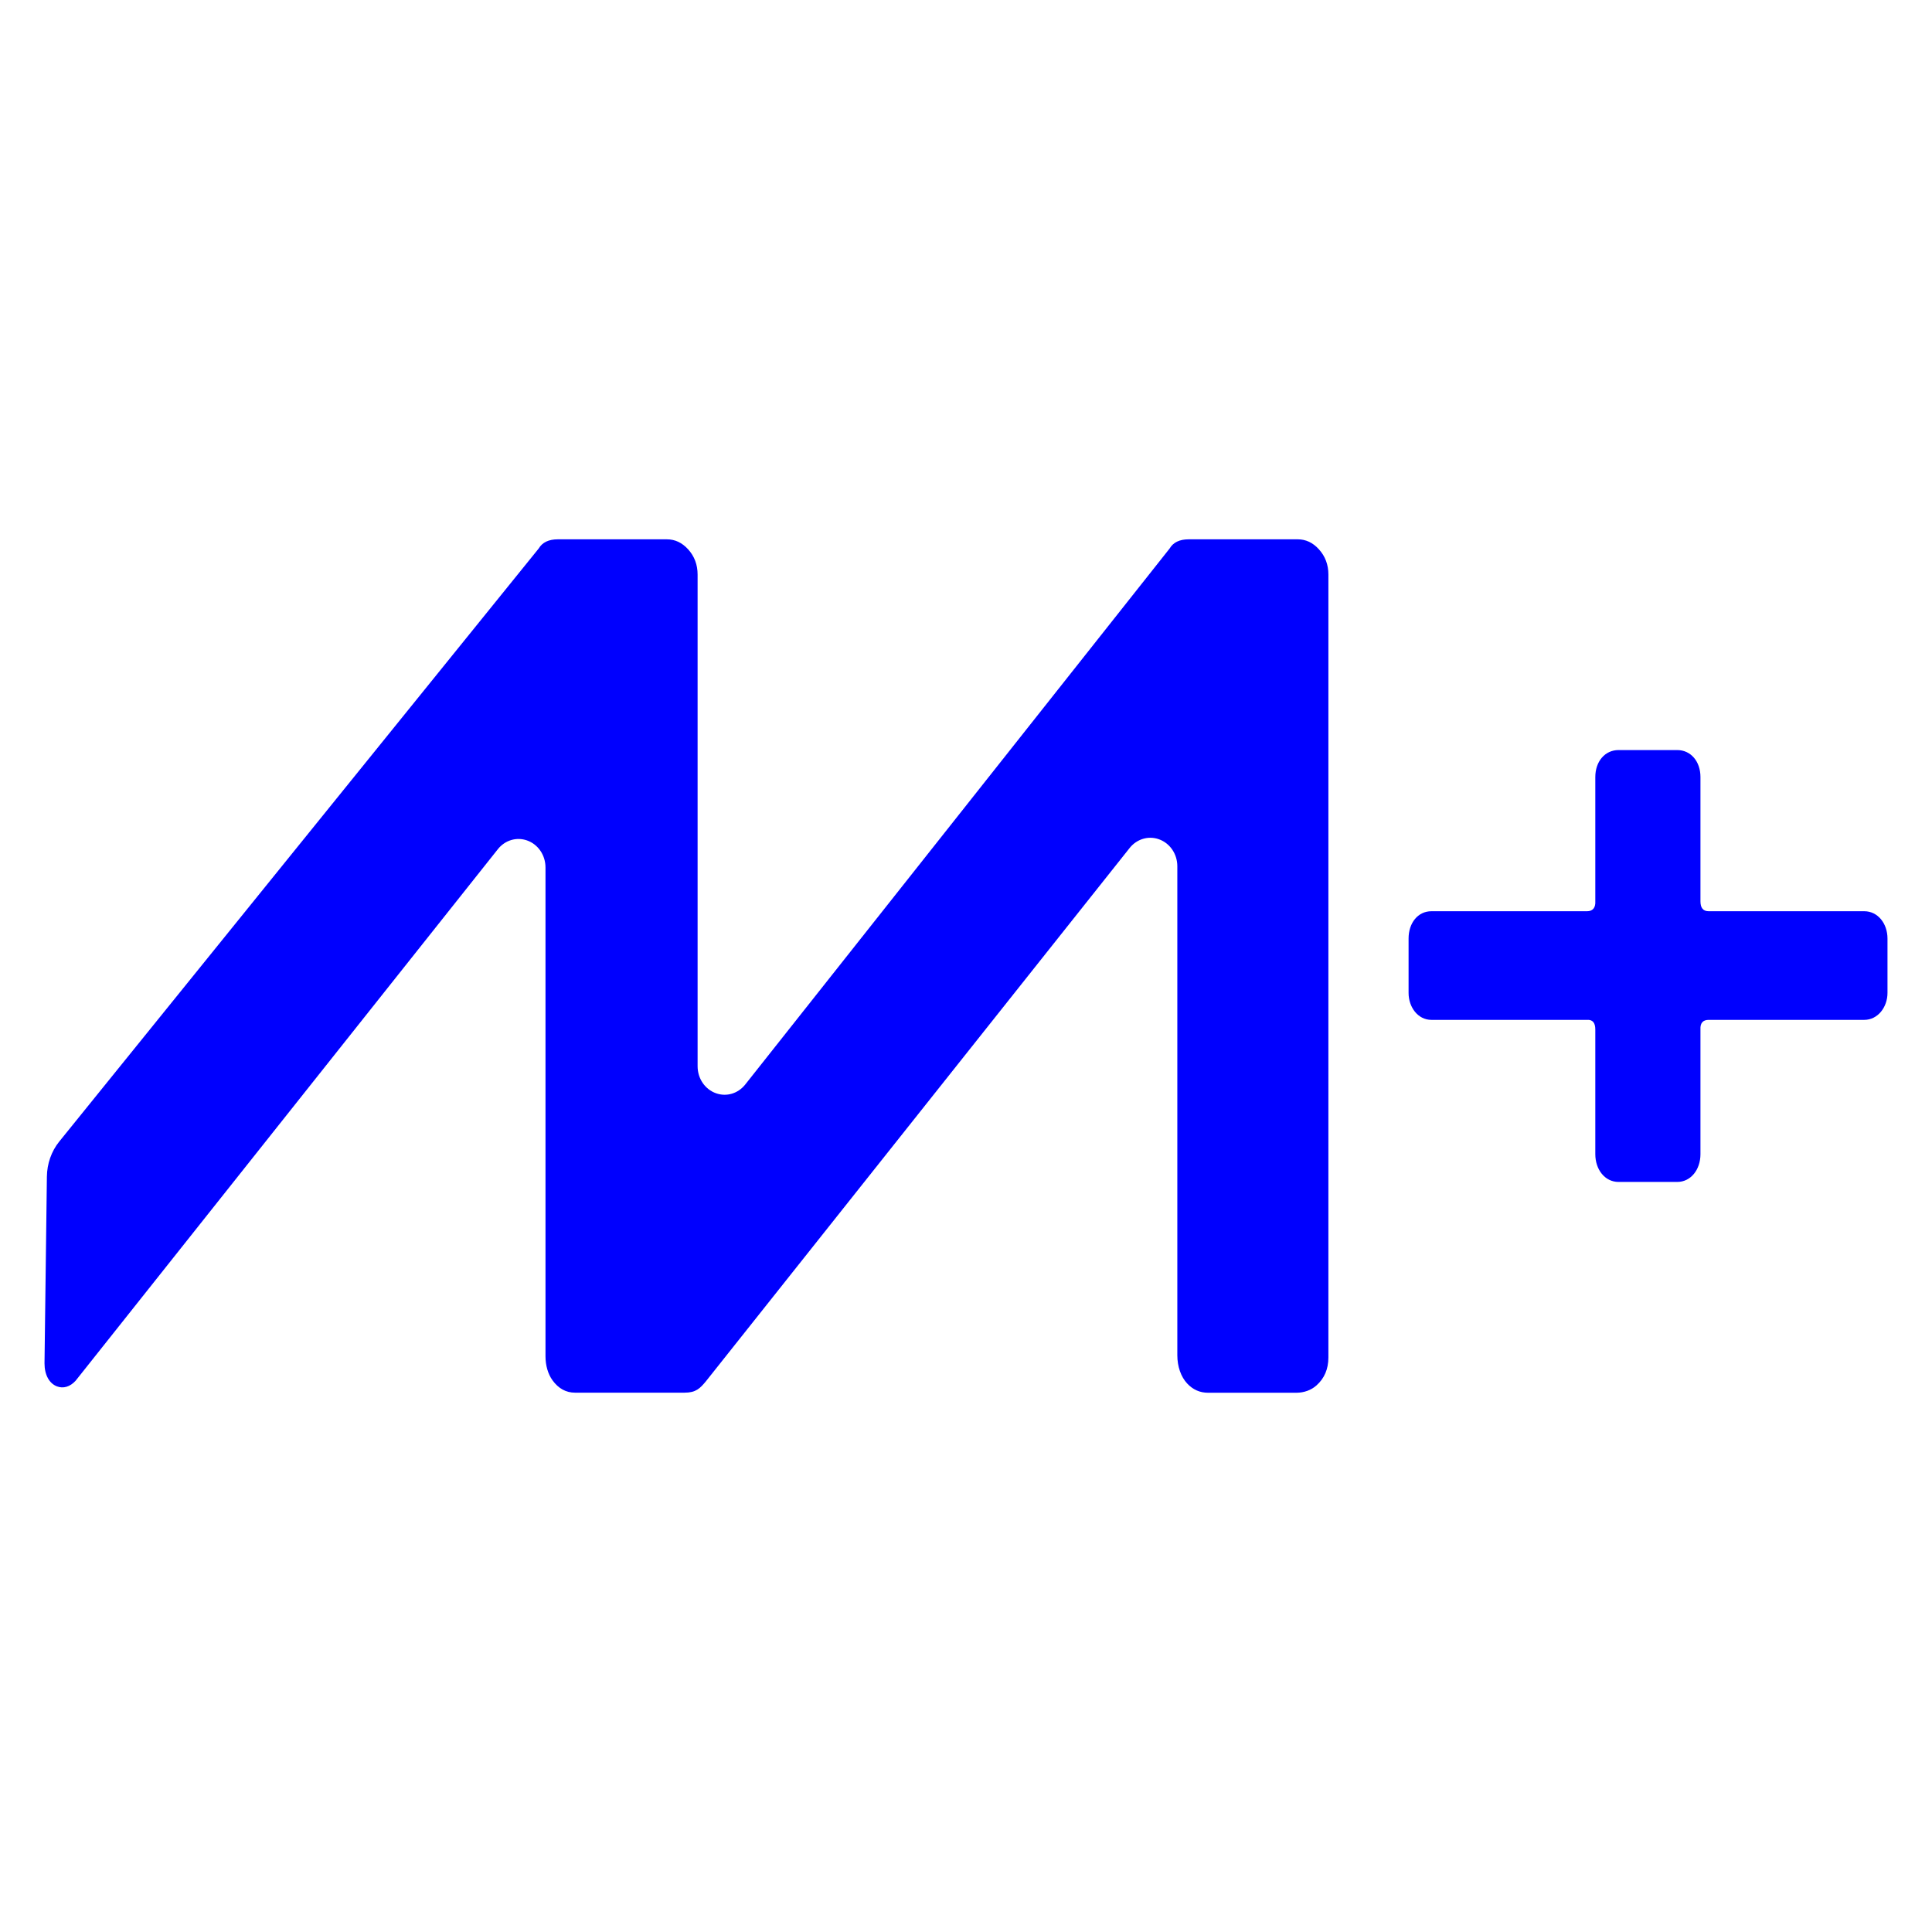 <?xml version="1.0" encoding="utf-8"?>
<!-- Generator: Adobe Illustrator 24.3.0, SVG Export Plug-In . SVG Version: 6.00 Build 0)  -->
<svg version="1.1" id="Camada_1" xmlns="http://www.w3.org/2000/svg" xmlns:xlink="http://www.w3.org/1999/xlink" x="0px" y="0px"
	 viewBox="0 0 260 260" style="enable-background:new 0 0 260 260;" xml:space="preserve">
<style type="text/css">
	.st0{fill:#0000FE;}
</style>
<g>
	<path class="st0" d="M174.65,72.58h-14.68c-1.24,0-2.09,0.42-2.57,1.24l-57.11,72.13c-0.96,1.21-2.5,1.68-3.92,1.18
		c-1.49-0.52-2.49-1.98-2.49-3.64V77.32c0-1.32-0.43-2.47-1.28-3.4c-0.81-0.89-1.76-1.34-2.85-1.34H75.07
		c-1.24,0-2.09,0.42-2.57,1.23L7.97,153.63c-1.05,1.3-1.64,2.98-1.66,4.73l-0.32,25.11c0,1.54,0.63,2.7,1.67,3.1
		c0.85,0.33,1.77,0.06,2.51-0.75L67,114.28c0.96-1.21,2.5-1.67,3.92-1.18c1.49,0.52,2.49,1.98,2.49,3.64v65.77
		c0,1.24,0.33,2.39,0.94,3.24c0.8,1.11,1.82,1.67,3.04,1.67h14.73c1.53,0,2.08-0.57,2.87-1.52l57.04-71.79
		c0.95-1.19,2.51-1.67,3.92-1.17c1.49,0.52,2.49,1.98,2.49,3.64v65.8c0,1.51,0.48,2.9,1.32,3.8c0.77,0.83,1.71,1.25,2.81,1.25h11.88
		c1.04,0,2.01-0.35,2.72-0.99c1.06-0.94,1.6-2.21,1.6-3.75V77.32c0-1.32-0.43-2.47-1.28-3.4C176.69,73.03,175.73,72.58,174.65,72.58
		"/>
	<path class="st0" d="M250.89,122.63c1.81,0,3.12,1.64,3.12,3.68v7.31c0,1.93-1.31,3.63-3.12,3.63h-20.94
		c-0.76,0-1.16,0.41-1.11,1.29v16.78c0,2.1-1.31,3.74-3.12,3.74h-7.91c-1.81,0-3.12-1.64-3.12-3.74v-16.78
		c0-0.88-0.35-1.34-1.11-1.29h-20.95c-1.81,0-3.07-1.7-3.07-3.63v-7.31c0-2.11,1.26-3.68,3.07-3.68h20.95
		c0.76,0,1.16-0.47,1.11-1.34v-16.72c0-2.11,1.31-3.63,3.12-3.63h7.91c1.81,0,3.12,1.52,3.12,3.63v16.72c0,0.88,0.35,1.34,1.11,1.34
		H250.89z"/>
</g>
</svg>
